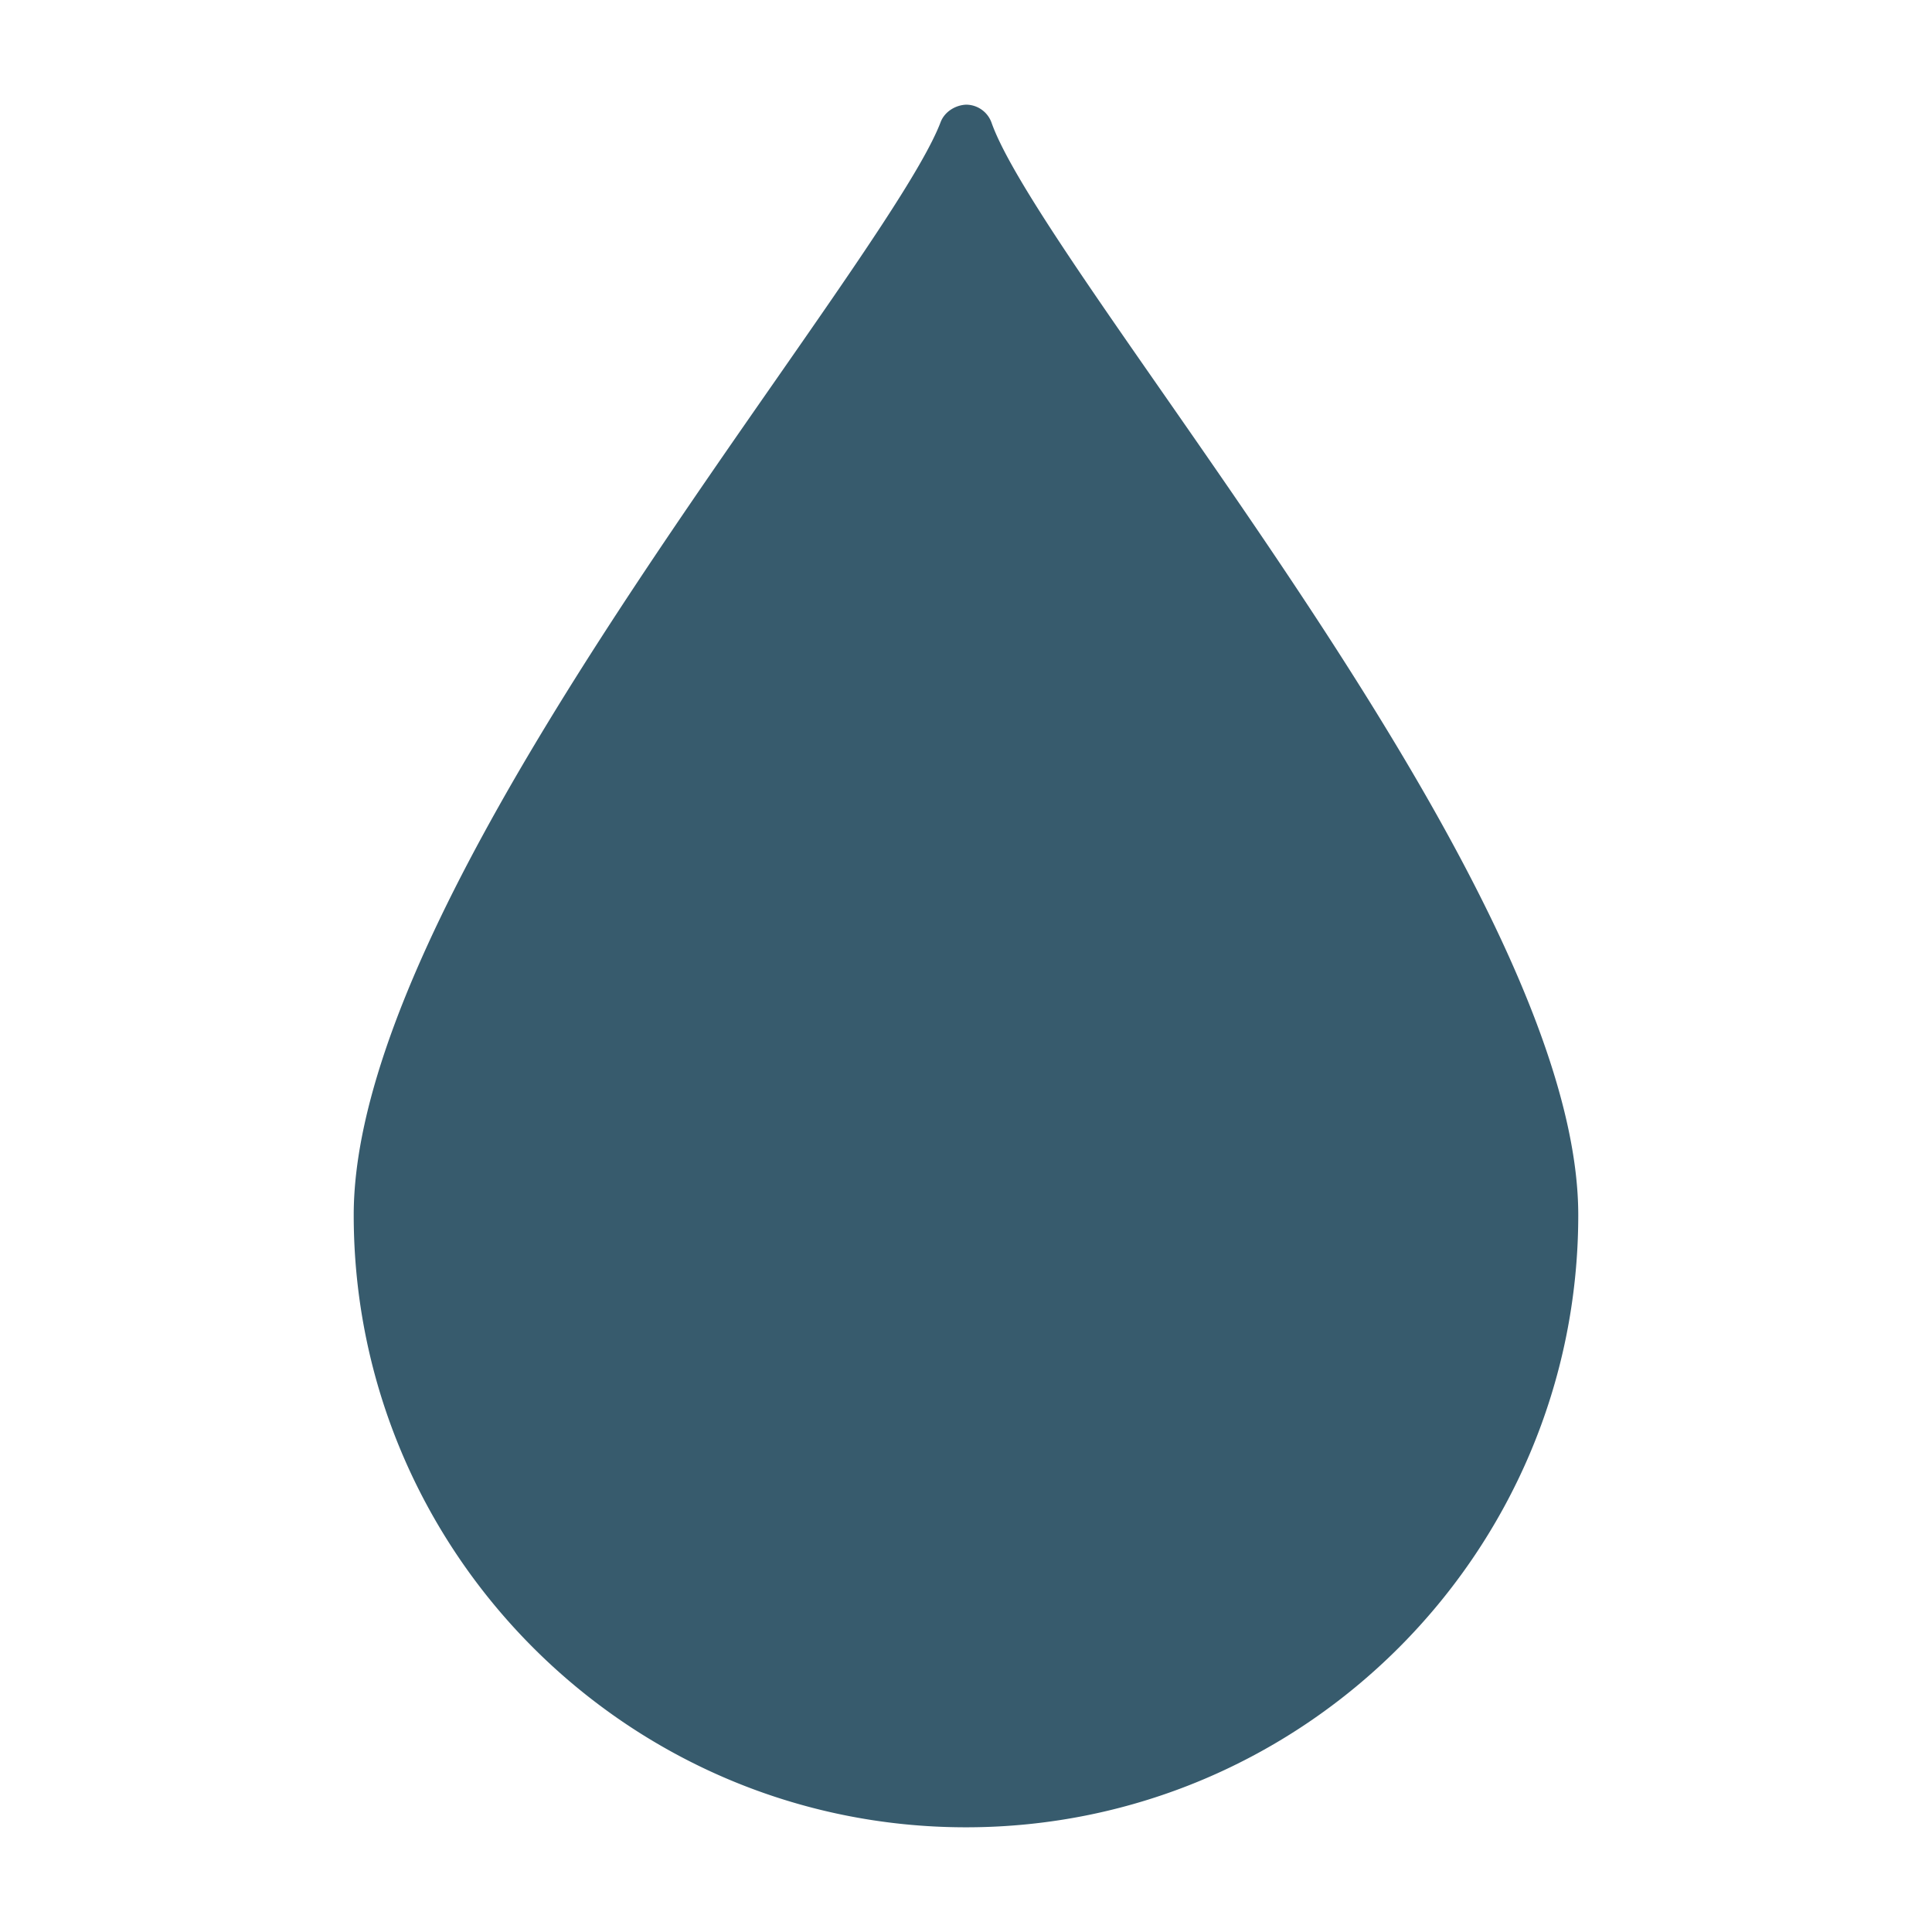 <?xml version="1.0" encoding="UTF-8"?>
<svg data-bbox="197.728 58.51 684.528 962.96" viewBox="0 0 1080 1080" height="1080" width="1080" xmlns="http://www.w3.org/2000/svg" data-type="color">
    <g>
        <path d="M649.617 219.044c-45.976-66.048-85.685-123.096-95.321-150.41A15.168 15.168 0 0 0 540.17 58.51c-5.89.18-12.11 3.822-14.362 9.775-9.806 25.828-47.507 79.97-91.166 142.707-99.985 143.59-236.914 340.254-236.914 468.205 0 188.731 153.533 342.273 342.264 342.273 188.732 0 342.264-153.542 342.264-342.273 0-125.883-134.464-319.082-232.639-460.153z" fill="#375b6d" data-color="1"/>
    </g>
</svg>

